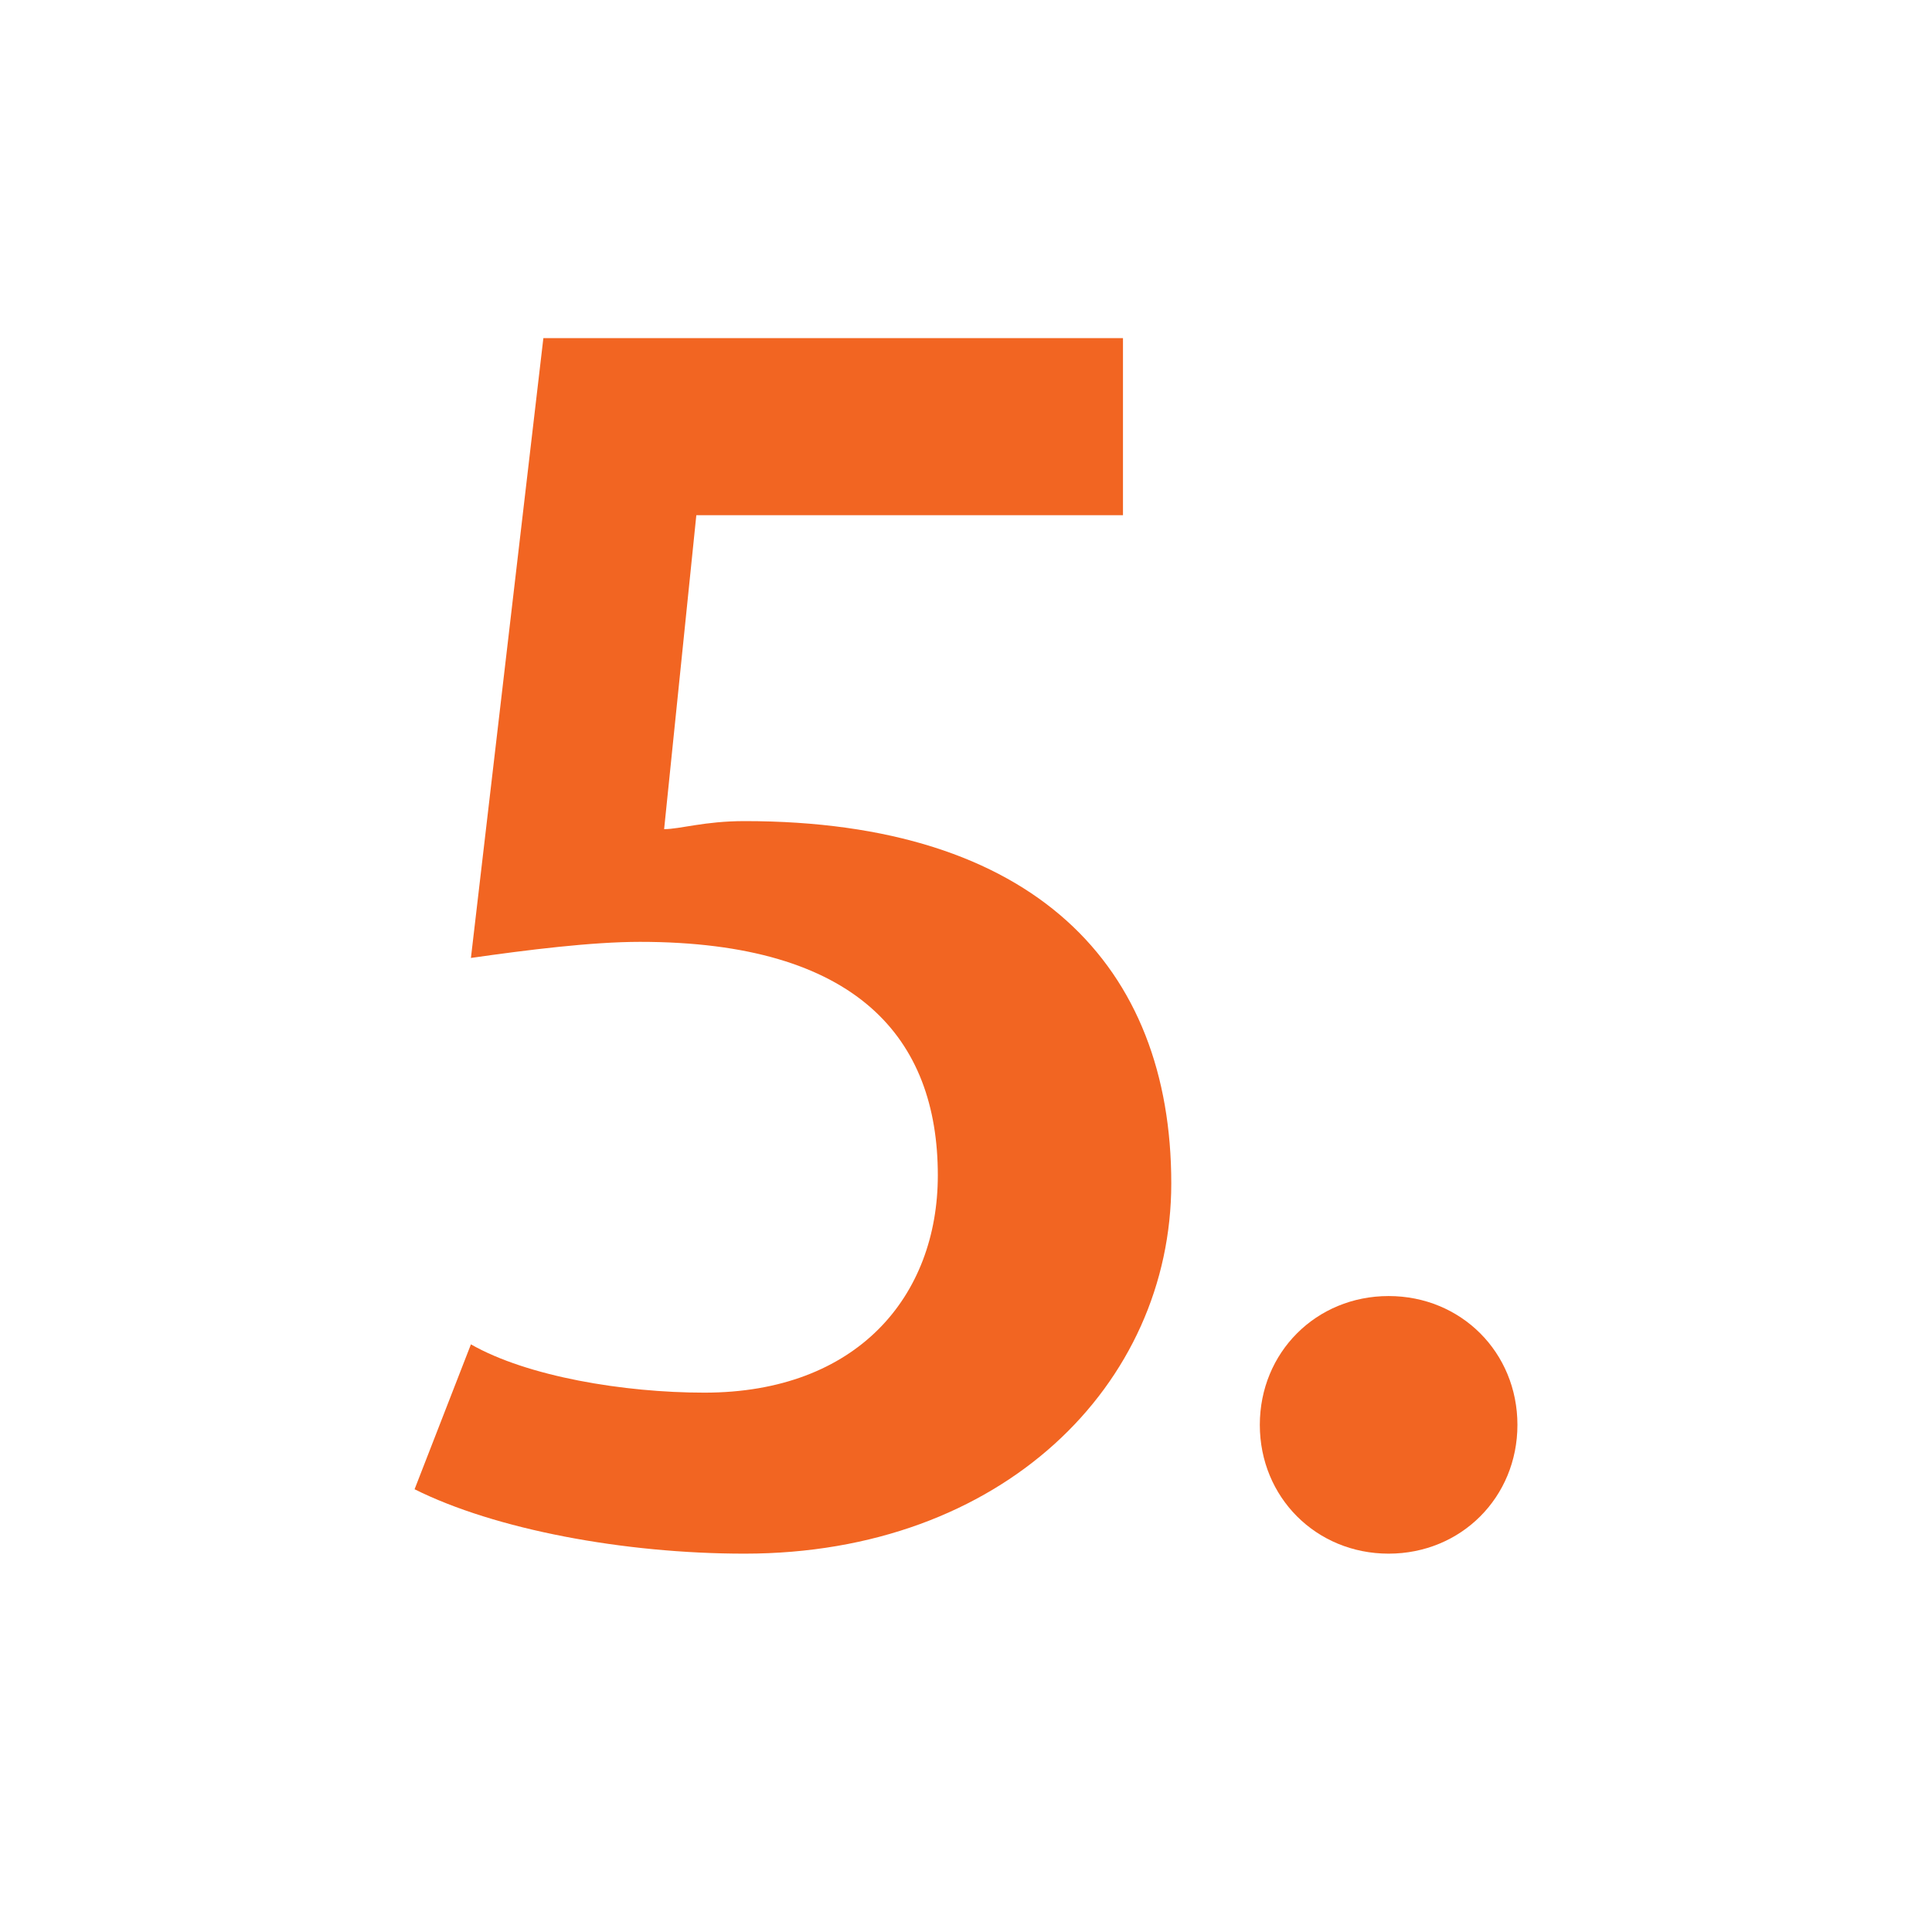 <?xml version="1.0" encoding="utf-8"?>
<!-- Generator: Adobe Illustrator 26.2.0, SVG Export Plug-In . SVG Version: 6.00 Build 0)  -->
<svg version="1.1" id="Ebene_1" xmlns="http://www.w3.org/2000/svg" xmlns:xlink="http://www.w3.org/1999/xlink" x="0px" y="0px"
	 viewBox="0 0 24 24" enable-background="new 0 0 24 24" xml:space="preserve">
<g>
	<path fill="#F26522" d="M9.25,19.3c-1.5,0-3.1-0.3-4.1-0.8l0.7-1.8
		C6.55,17.1,7.75,17.3,8.75,17.3c1.9,0,2.9-1.2,2.9-2.7
		c0-1.7-1-2.9-3.7-2.9c-0.6,0-1.4,0.1-2.1,0.2l0.9-7.7
		h7.2v2.2H8.65L8.25,10.3c0.2,0,0.5-0.1,1-0.1
		c3.6,0,5.3,1.8,5.3,4.5C14.55,17.2,12.45,19.3,9.25,19.3z"/>
	<path fill="#F26522" d="M17.25,19.3c-0.9,0-1.6-0.7-1.6-1.6
		S16.35,16.1,17.25,16.1c0.9,0,1.6,0.7,1.6,1.6
		C18.85,18.6,18.15,19.3,17.25,19.3z"/>
</g>
</svg>
